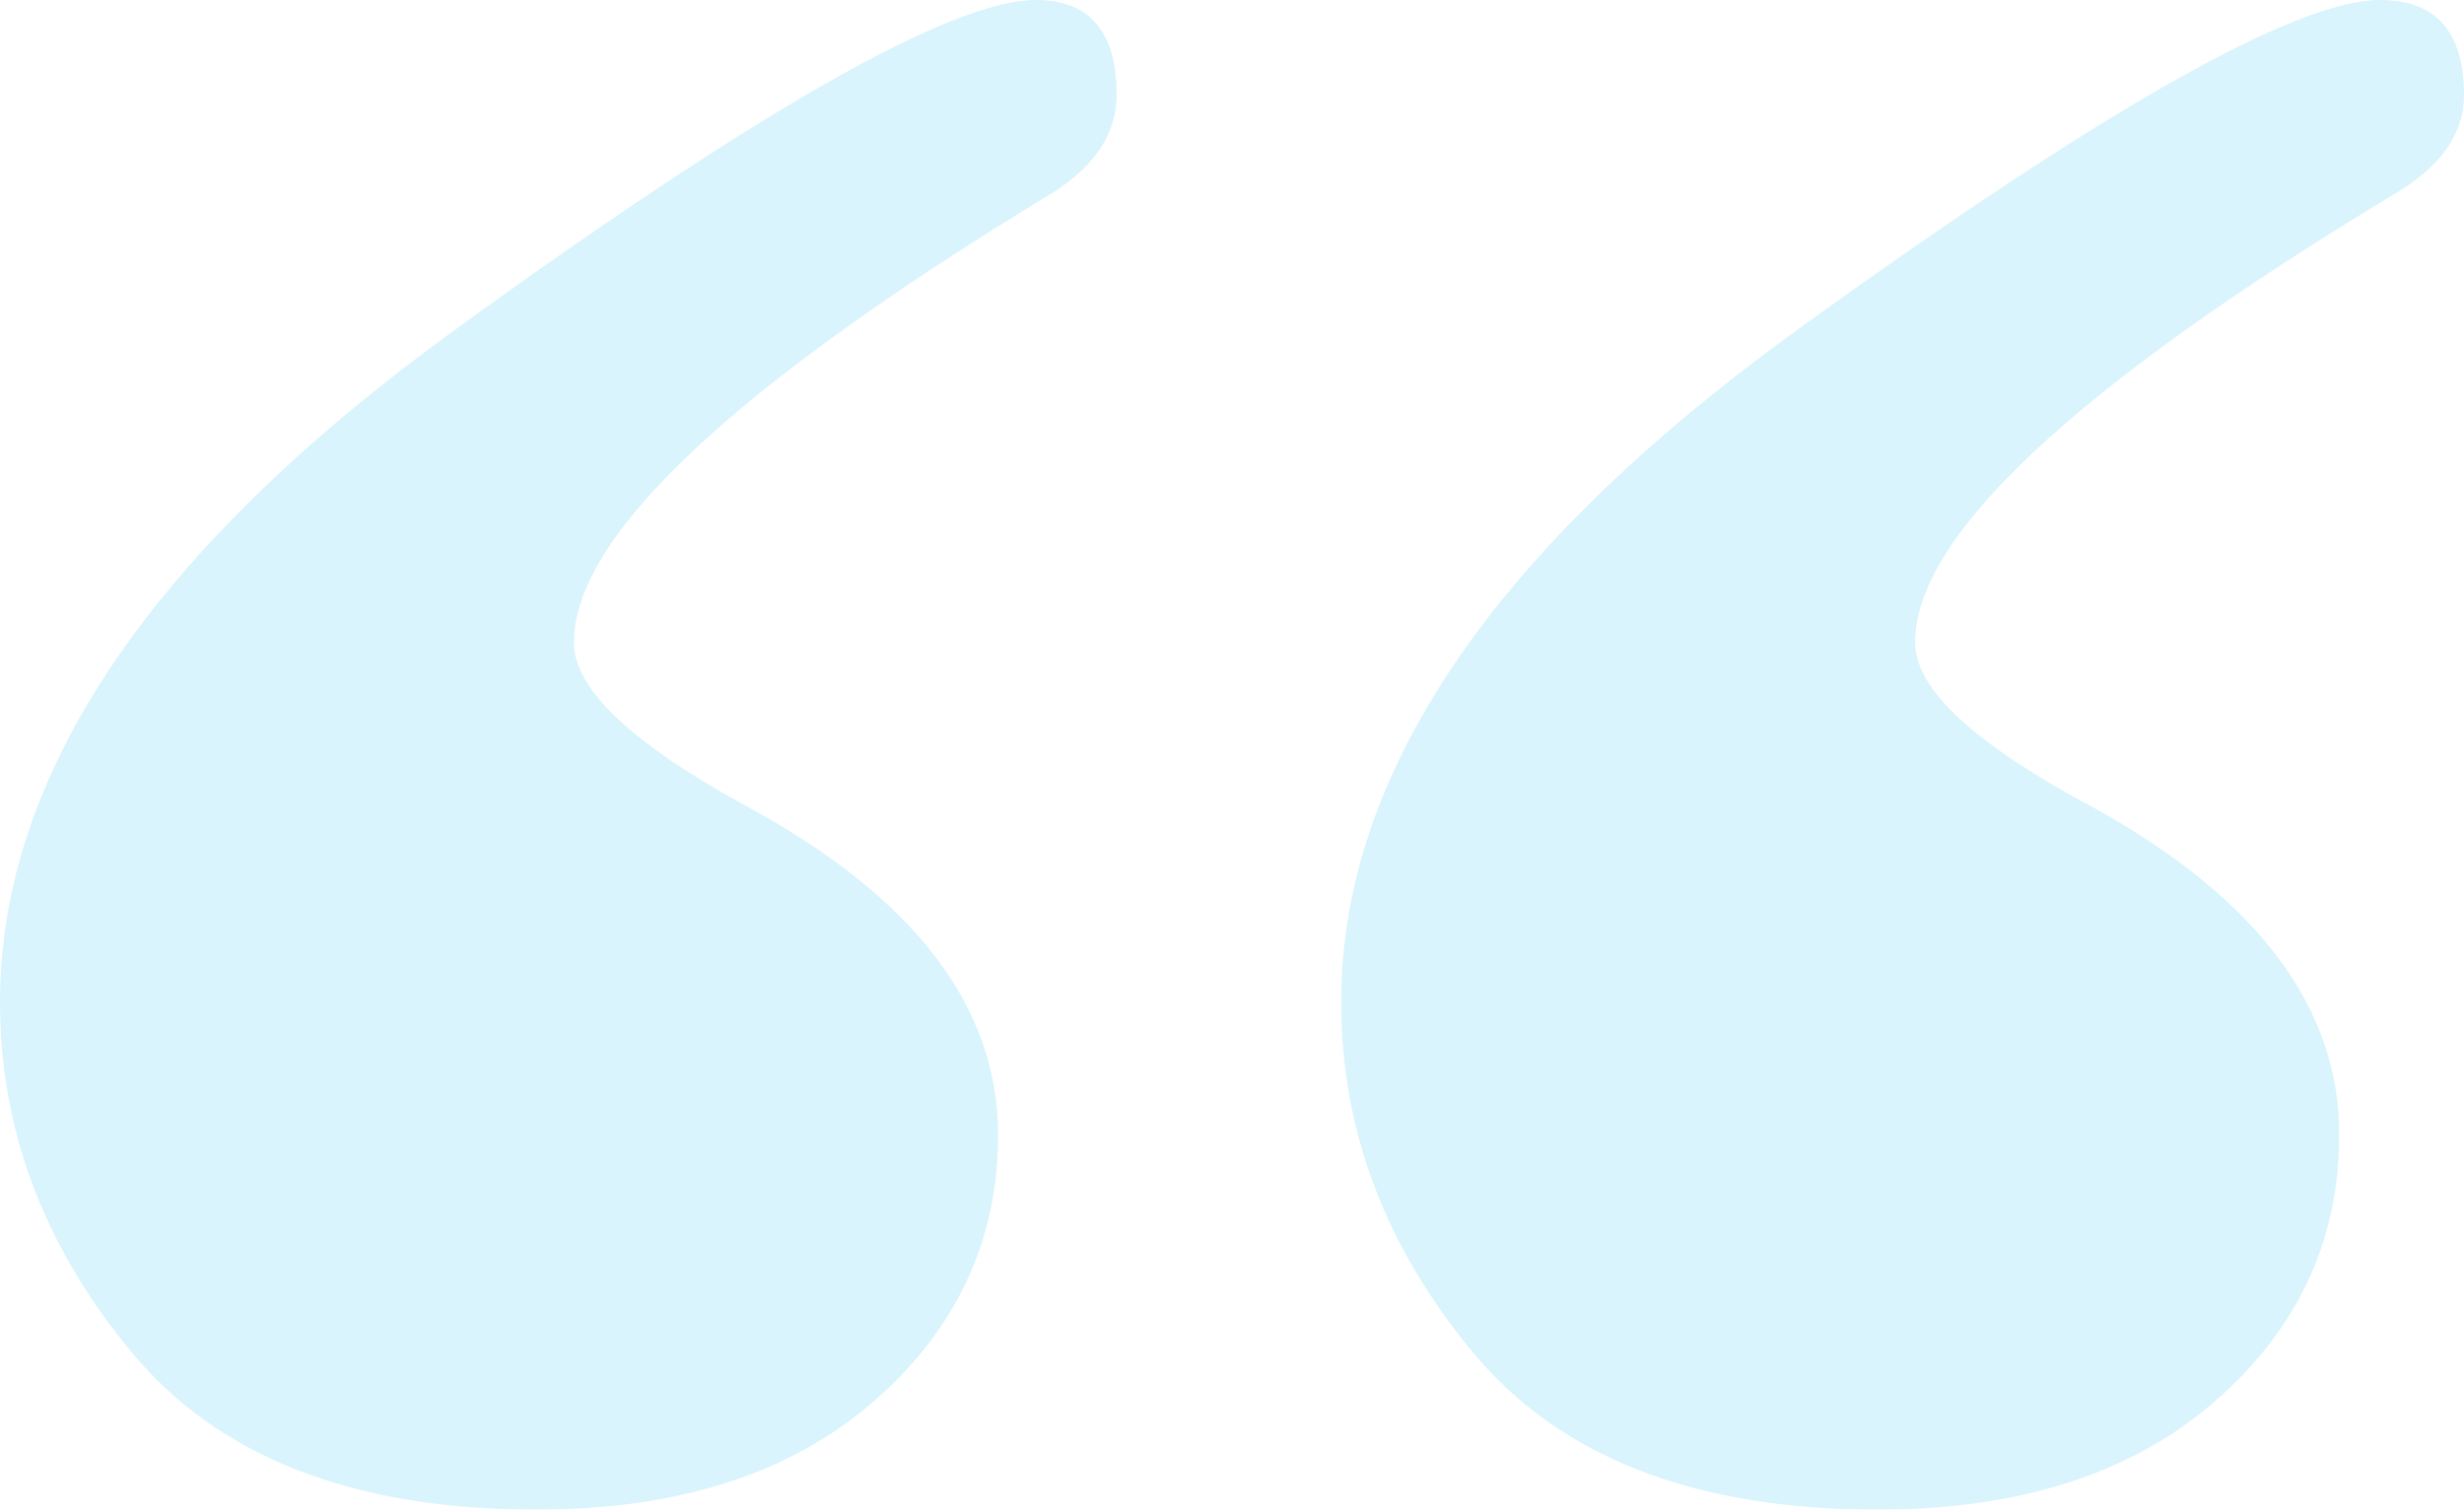 <?xml version="1.0" encoding="UTF-8"?>
<svg id="Layer_2" data-name="Layer 2" xmlns="http://www.w3.org/2000/svg" viewBox="0 0 395 242">
  <defs>
    <style>
      .cls-1 {
        opacity: .15;
      }

      .cls-2 {
        fill: #00b4eb;
      }
    </style>
  </defs>
  <g id="Layer_2-2" data-name="Layer 2">
    <g class="cls-1">
      <path class="cls-2" d="m160,181.89c0,16.94-6.66,31.19-19.94,42.75-13.3,11.58-31.33,17.36-54.11,17.36-29.34,0-51.02-8.45-64.98-25.39C6.98,199.69,0,181.03,0,160.64c0-36.61,24.31-72.53,72.94-107.78C121.56,17.62,152.61,0,166.06,0c8.62,0,12.94,5.08,12.94,15.23,0,6.16-3.48,11.42-10.42,15.77-51.06,30.98-76.58,54.98-76.58,72,0,7.5,9.41,16.34,28.25,26.55,26.5,14.52,39.75,31.97,39.75,52.34Zm215,0c0,16.94-6.66,31.19-19.94,42.75-13.3,11.58-31.33,17.36-54.11,17.36-29.34,0-51.02-8.45-64.98-25.39-13.98-16.92-20.97-35.58-20.97-55.97,0-36.61,24.38-72.53,73.14-107.78C336.89,17.62,368.02,0,381.52,0c8.98,0,13.48,5.08,13.48,15.23,0,6.16-3.67,11.42-11,15.77-51.34,30.98-77,54.98-77,72,0,7.5,9.58,16.34,28.77,26.55,26.16,14.52,39.23,31.97,39.23,52.34Z"/>
    </g>
  </g>
</svg>